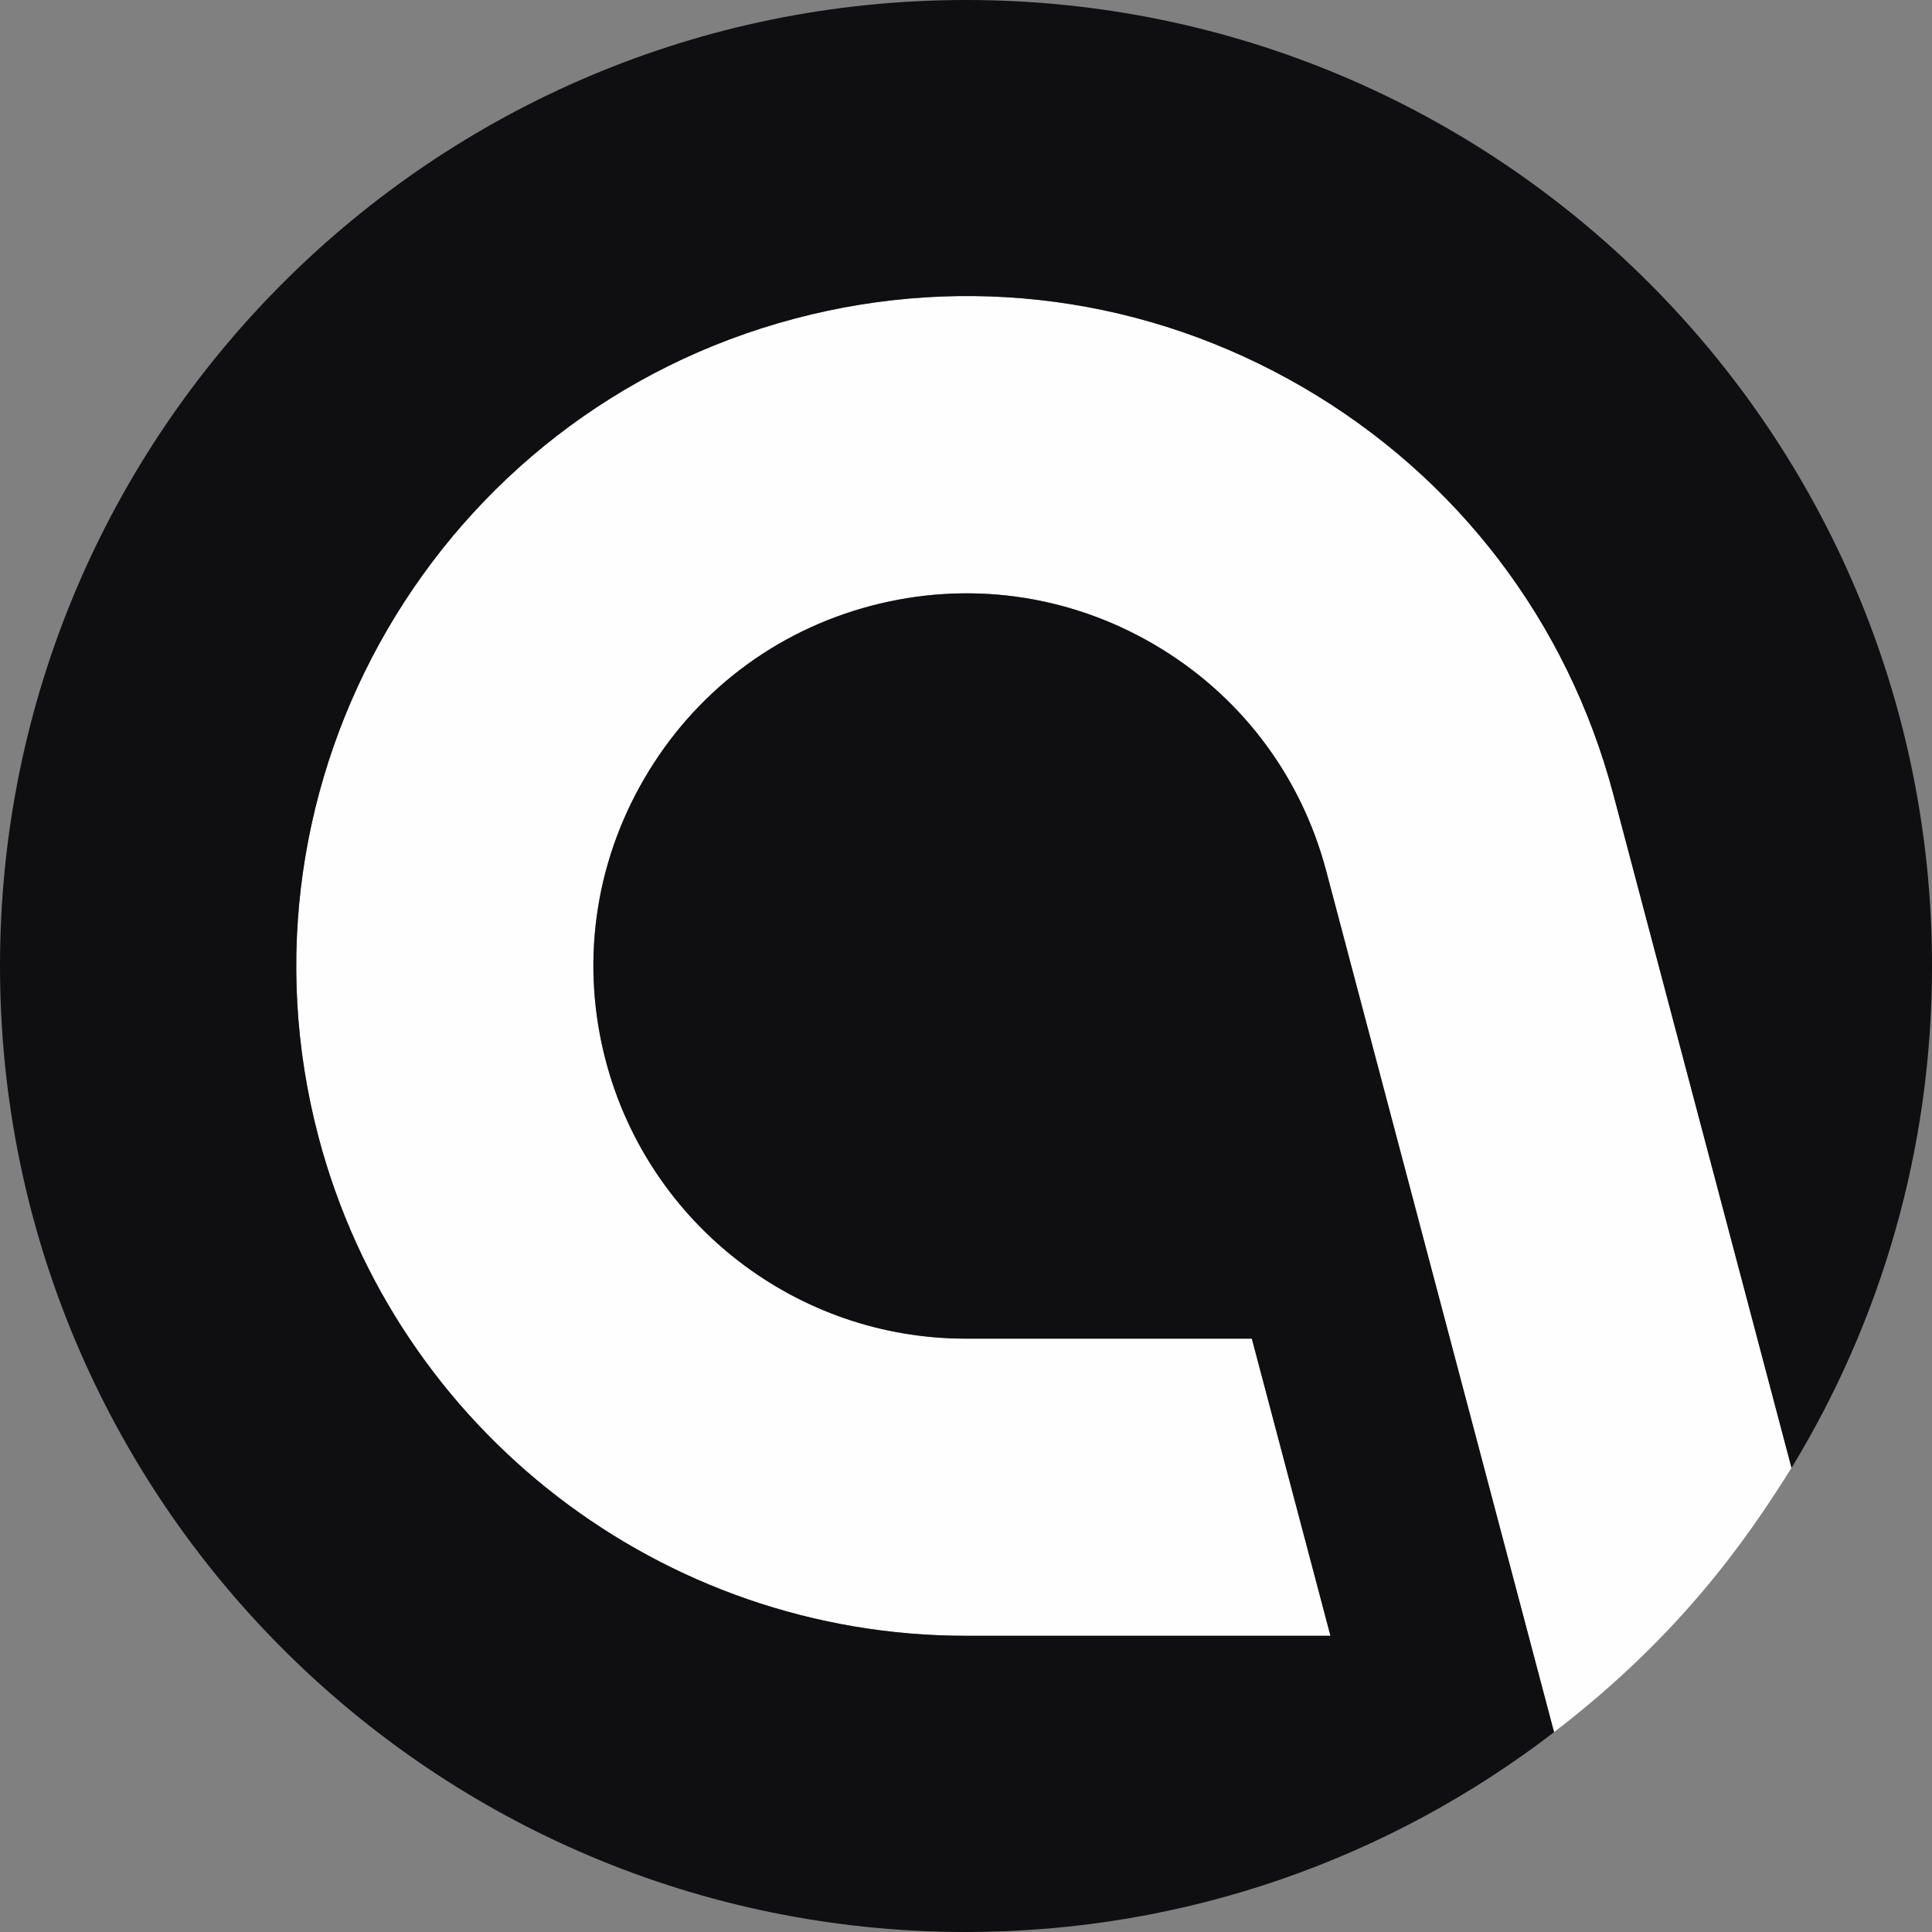 <svg xmlns="http://www.w3.org/2000/svg" fill="none" viewBox="0 0 93 93" height="93" width="93">
<rect x="0" y="0" width="93" height="93" fill="#808080" stroke="none"/>
<g clip-path="url(#clip0_209_22)">
<path fill="#FEFEFE" d="M62.706 18.633C55.26 14.304 46.576 13.133 38.255 15.337C21.071 19.883 10.79 37.562 15.337 54.745C19.075 68.874 31.879 78.741 46.496 78.741H64.044L60.259 64.437H46.484C38.366 64.437 31.245 58.947 29.166 51.085C27.942 46.464 28.596 41.635 31.008 37.489C33.418 33.344 37.292 30.387 41.914 29.164H41.915C46.541 27.94 51.372 28.588 55.515 30.998C59.655 33.406 62.61 37.283 63.836 41.912L74.807 83.379C80.875 78.726 84.066 74.126 86.238 70.657L77.665 38.254C75.462 29.929 70.15 22.961 62.706 18.632V18.633Z"></path>
<path fill="#0F0F11" d="M46.5 0C20.819 0 0 20.819 0 46.5C0 72.181 20.819 93 46.5 93C57.154 93 66.965 89.408 74.807 83.381L63.836 41.913C62.61 37.284 59.656 33.407 55.515 30.999C51.372 28.59 46.541 27.941 41.915 29.166H41.914C37.292 30.389 33.418 33.345 31.008 37.49C28.596 41.636 27.943 46.465 29.166 51.087C31.245 58.947 38.367 64.438 46.484 64.438H60.259L64.044 78.742H46.496C31.879 78.742 19.075 68.875 15.337 54.747C10.79 37.563 21.071 19.884 38.255 15.338C46.576 13.134 55.26 14.304 62.706 18.634C70.149 22.964 75.462 29.932 77.665 38.256L86.238 70.66C90.528 63.619 93.001 55.349 93.001 46.501C93 20.819 72.181 0 46.5 0Z"></path>
</g>
<defs>
<clipPath id="clip0_209_22">
<rect fill="white" height="93" width="93"></rect>
</clipPath>
</defs>
</svg>
